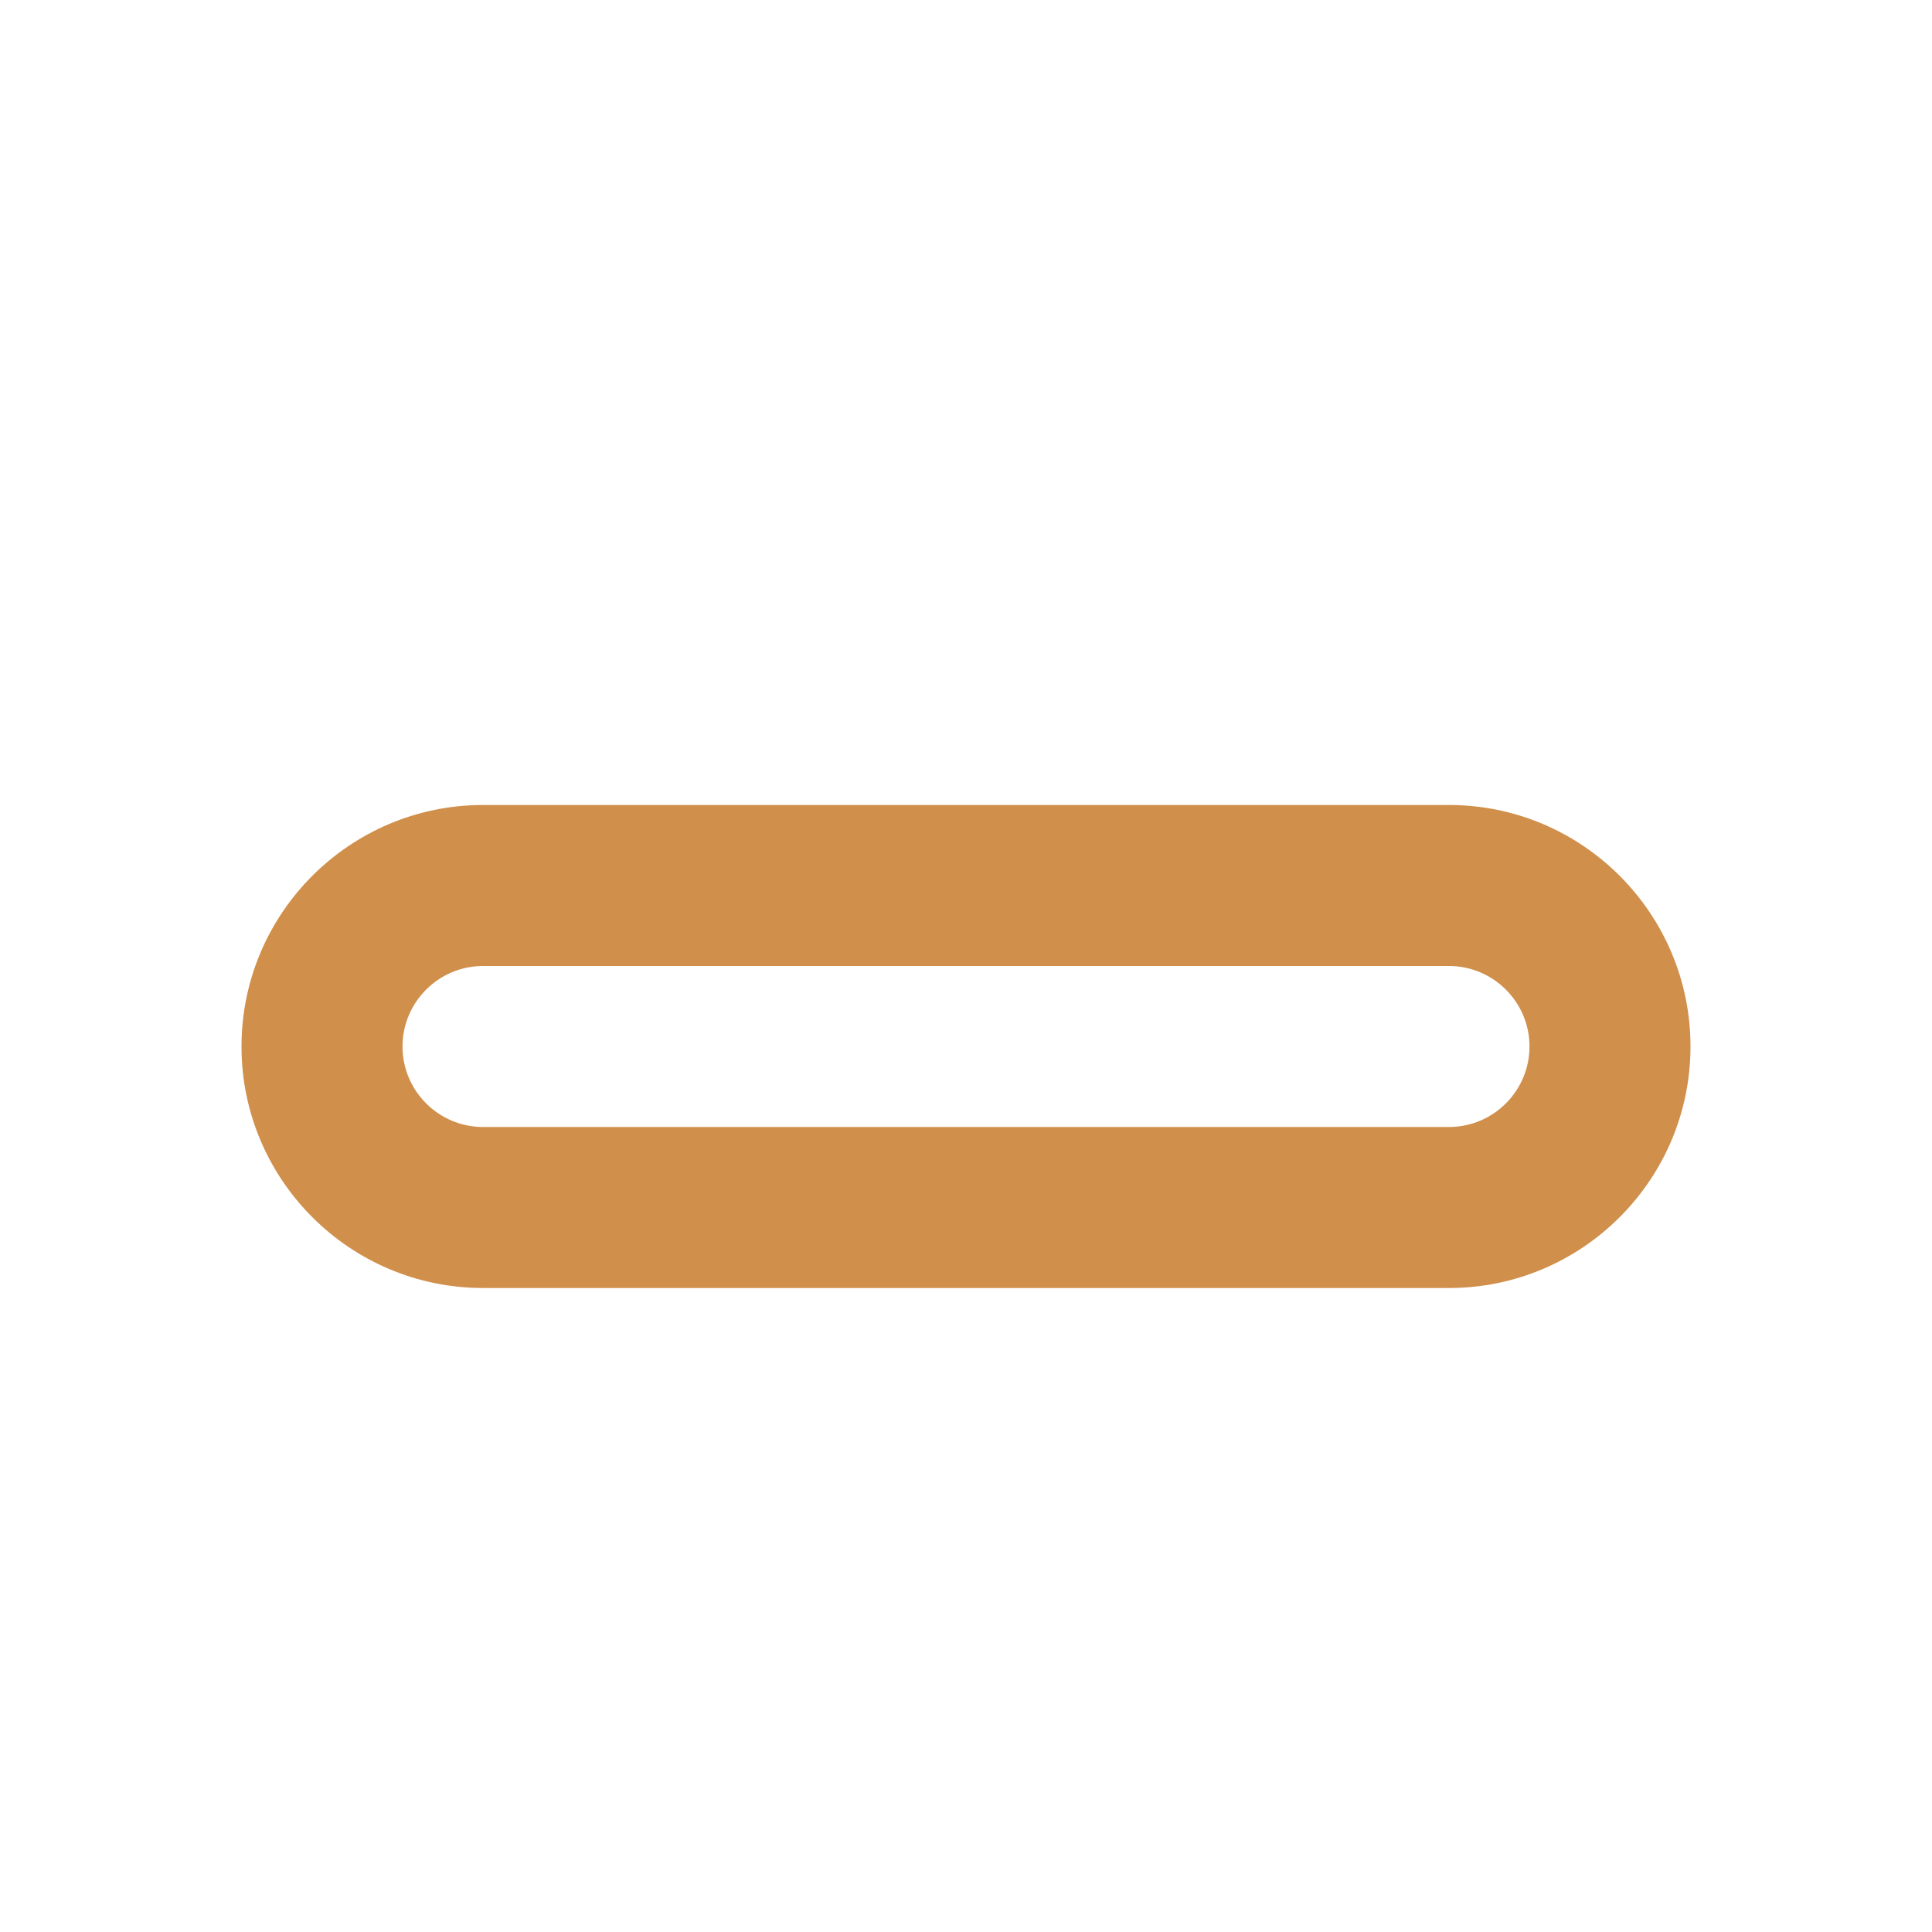 <svg width="24" height="24" viewBox="0 0 24 24" fill="none" xmlns="http://www.w3.org/2000/svg">
<path d="M18 16H6C4.346 16 3 14.654 3 13C3 11.346 4.346 10 6 10H18C19.654 10 21 11.346 21 13C21 14.654 19.654 16 18 16ZM6 12C5.449 12 5 12.449 5 13C5 13.551 5.449 14 6 14H18C18.551 14 19 13.551 19 13C19 12.449 18.551 12 18 12H6Z" fill="#D08F4A"/>
</svg>
